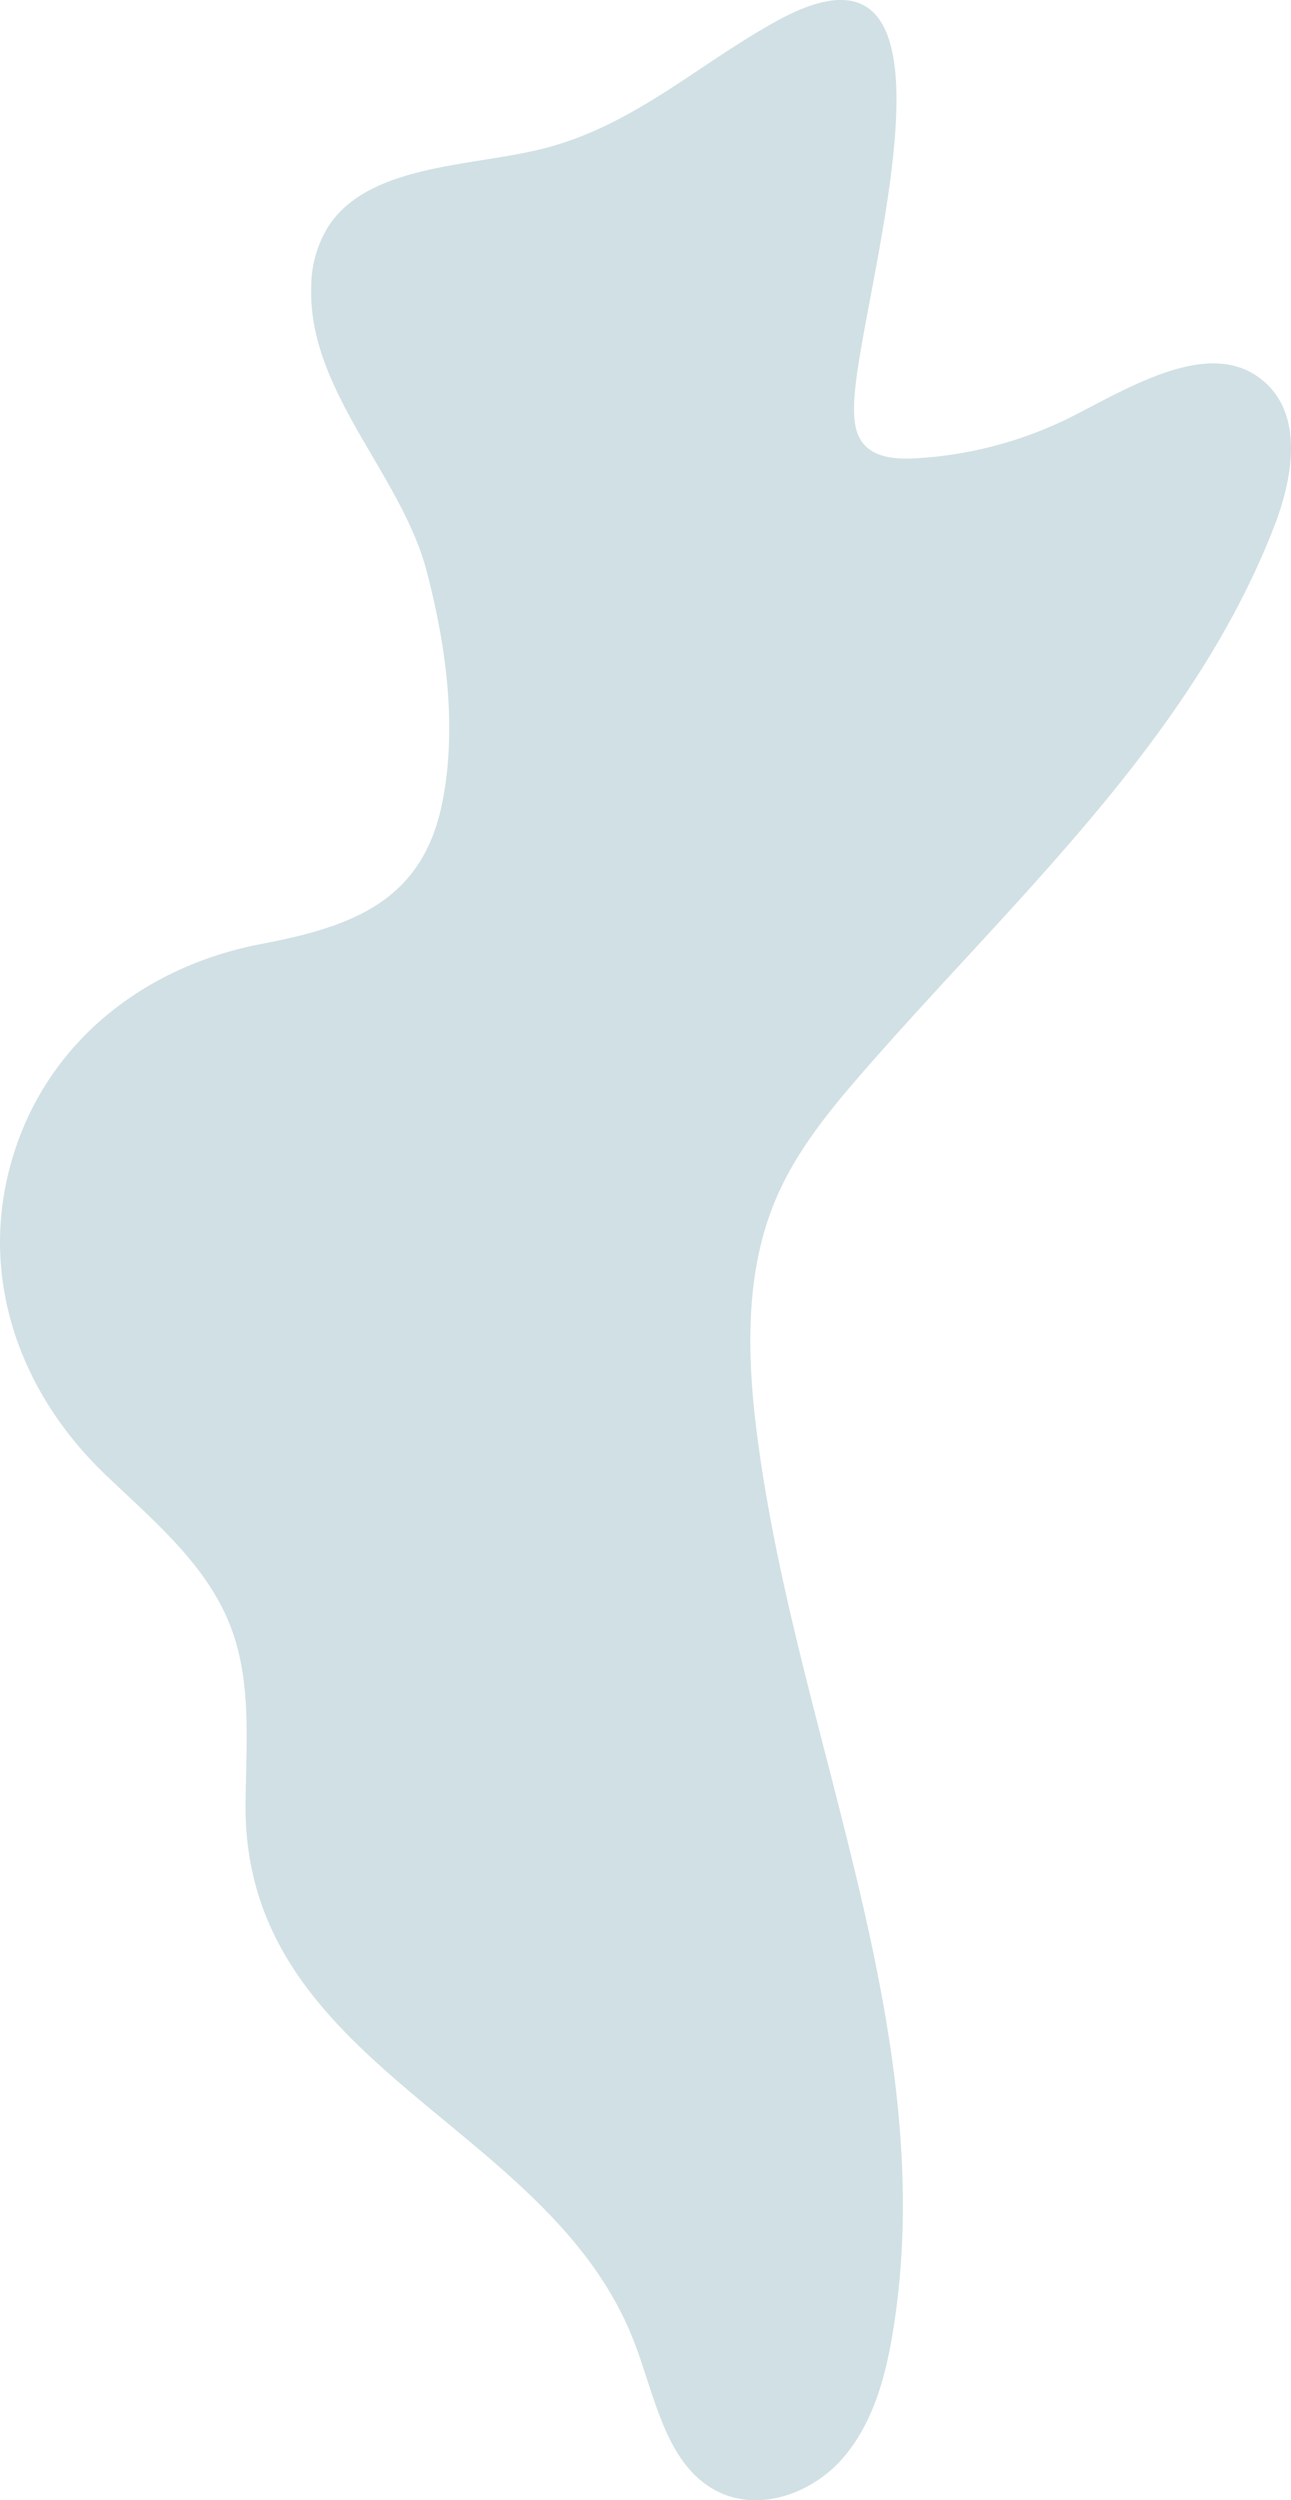<svg xmlns="http://www.w3.org/2000/svg" viewBox="0 0 226.98 439.38"><defs><style>.cls-1{fill:#d0e0e5;}</style></defs><g id="Layer_2" data-name="Layer 2"><g id="Design"><path class="cls-1" d="M57.65,39.91a20.31,20.31,0,0,0-2.93,10.48C54.13,68.72,70.5,83.25,75,100.32c3.42,13,5.41,27.39,2.77,40.67-3.48,17.54-16.06,21.89-31.91,24.92C26.76,169.55,10.22,181.5,3.3,200.2c-8,21.62-.86,43.56,15.23,58.95,8.41,8.05,17.84,15.82,22,26.67,3.77,9.76,2.74,20.6,2.64,31.07-.47,46.51,53.18,55.89,68.23,94.43,3.85,9.85,5.64,22.33,15.25,26.75,7.24,3.32,16.21,0,21.46-6s7.49-14,8.81-21.87c8.83-52.82-16.92-104.74-23.79-157.86-1.83-14.11-2.22-29,3.44-42,3.54-8.17,9.26-15.18,15.11-21.9C178.21,158,209.58,130,224.1,92.31c3.18-8.27,5-18.9-1.51-24.94-8.9-8.27-22.7-.05-33.5,5.52a69.91,69.91,0,0,1-28.26,7.66c-3.32.18-7.14-.11-9.17-2.74-1.45-1.89-1.55-4.46-1.49-6.84.43-17.63,23.32-87.41-13.38-67.4C123,11.1,112,21.62,96.39,25.89,83.86,29.32,64.89,28.54,57.65,39.91Z"/></g></g></svg>
